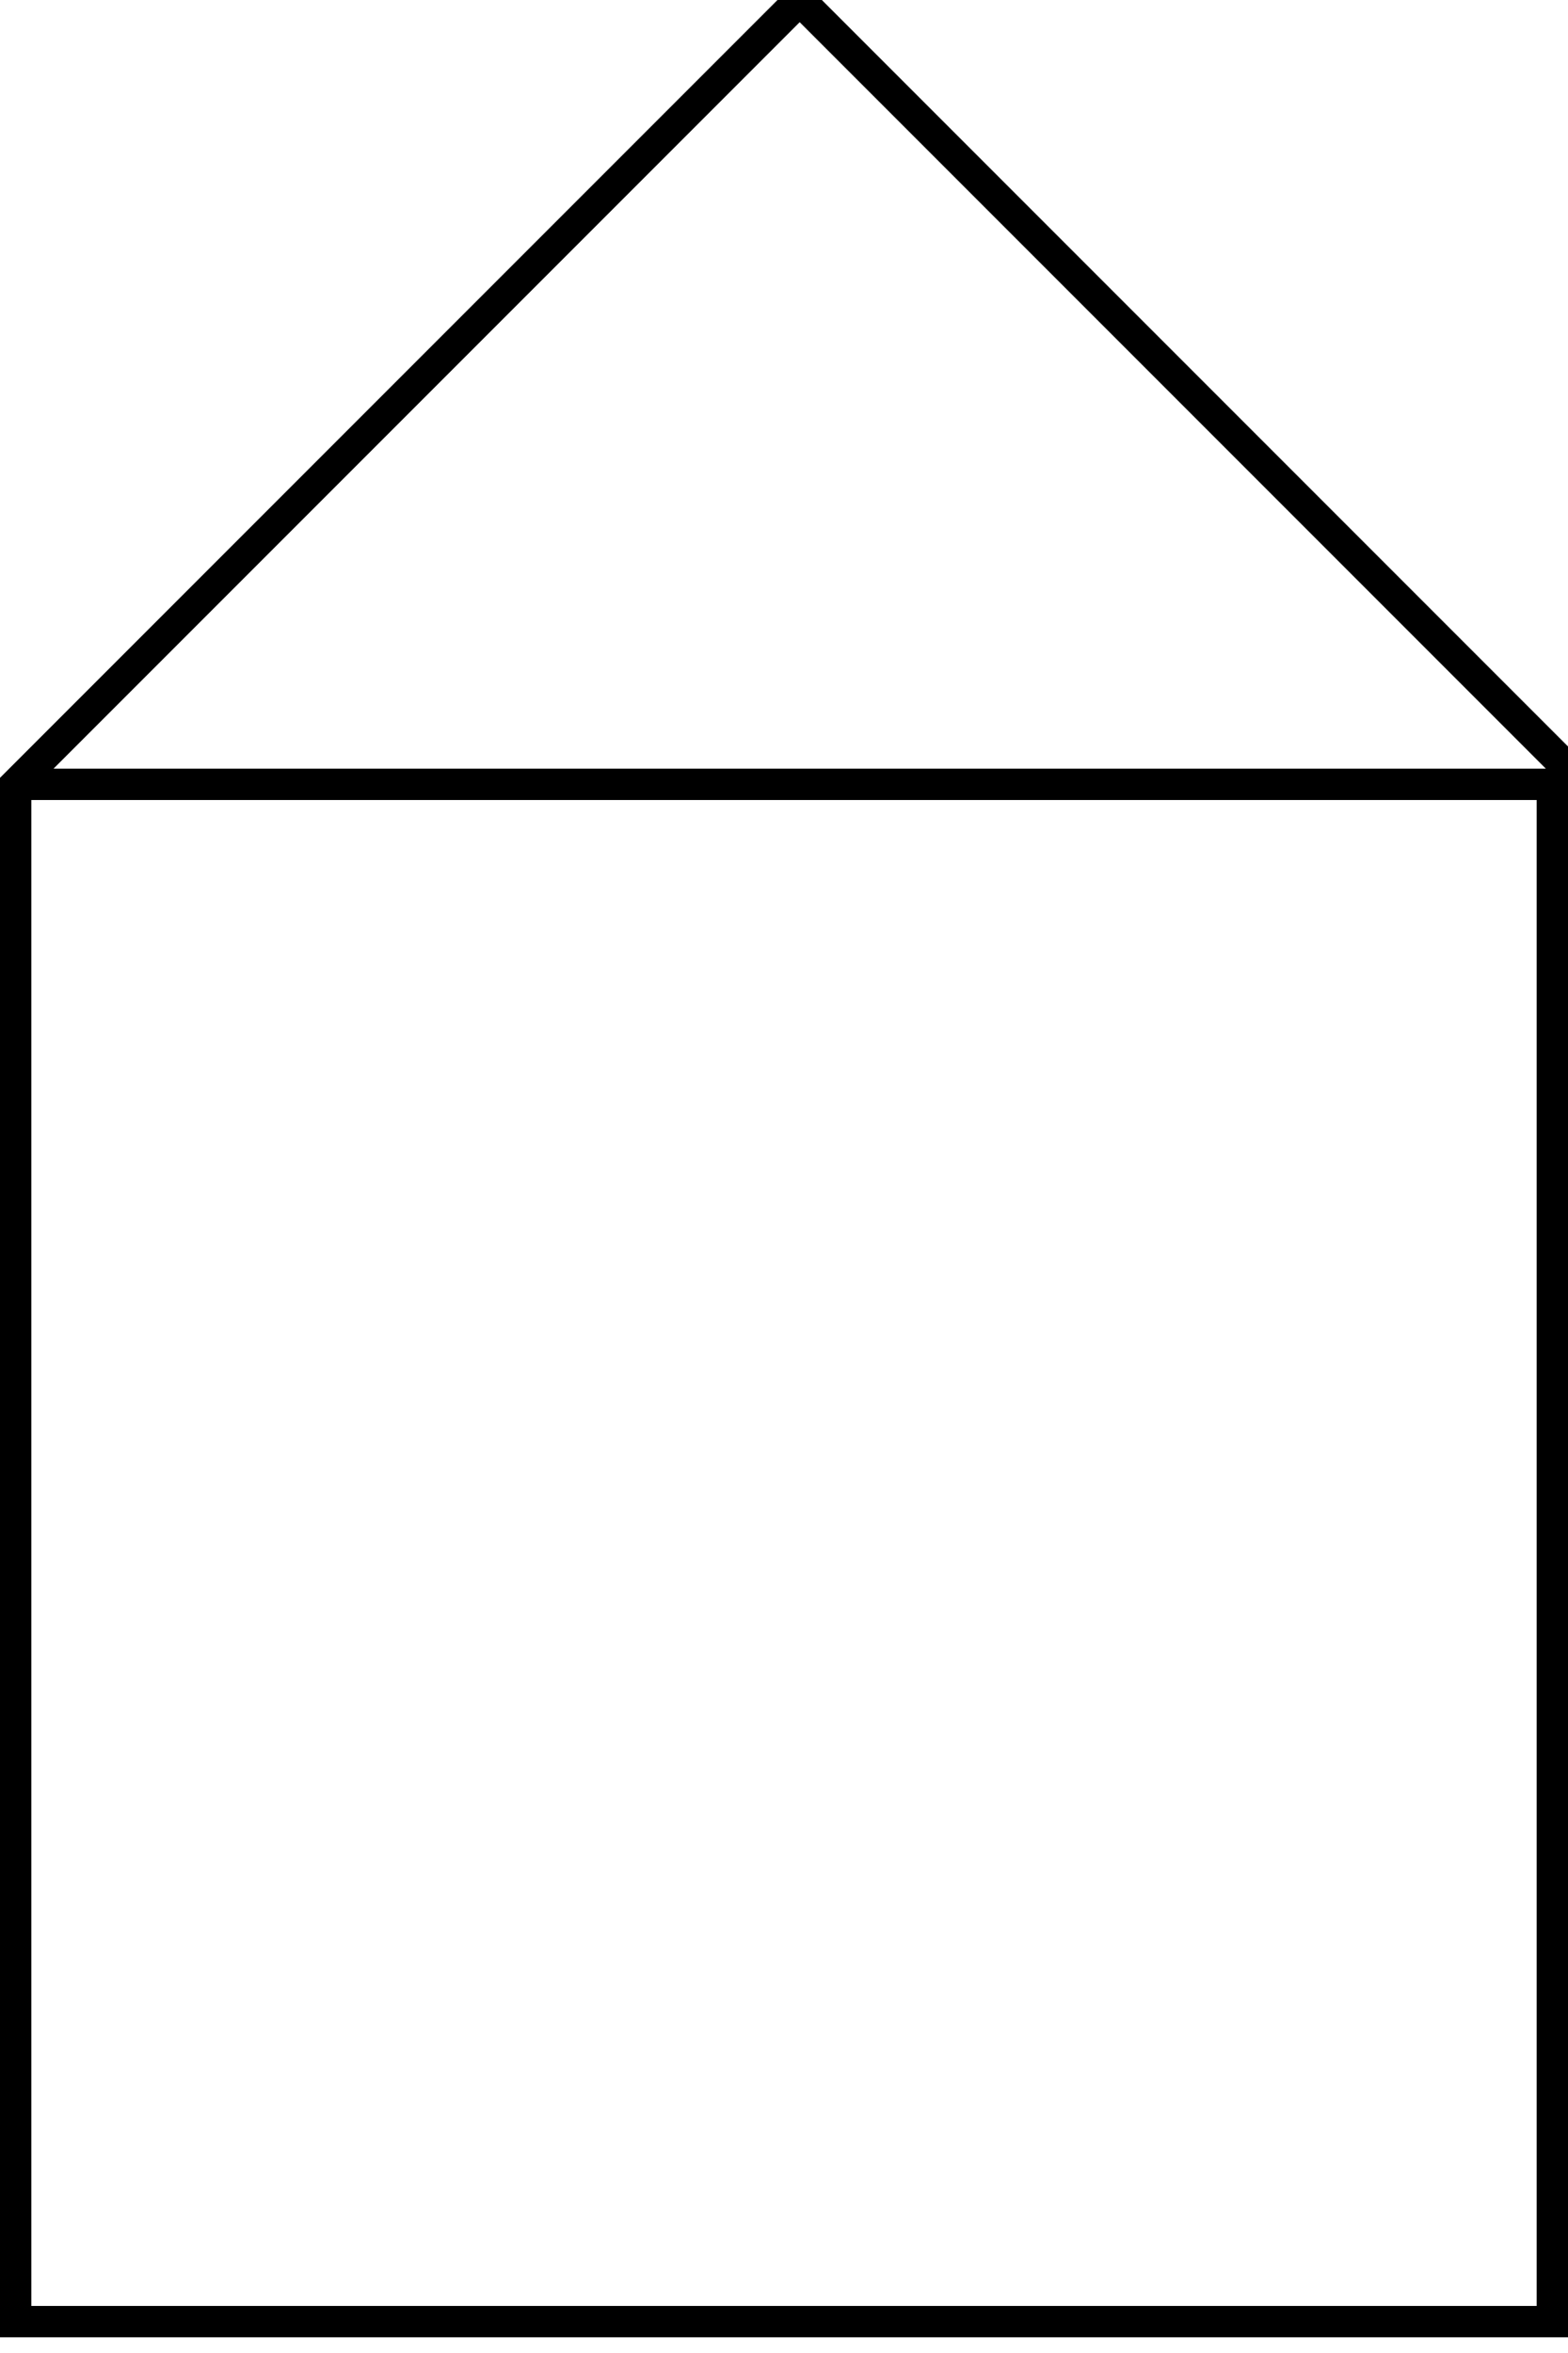 <?xml version="1.0" encoding="UTF-8" standalone="no"?>
<svg xmlns="http://www.w3.org/2000/svg" xmlns:xlink="http://www.w3.org/1999/xlink" viewBox="0 0 100 150" width="200px" height="300px">

	<style type="text/css">
		path {
			fill: none;
			stroke: black;
			stroke-width: 2;
		}
	</style>

	<path d="M 1, 50 v 98 h 98 v -98 h -98 l 50,-50 l 50, 50" />
</svg>
